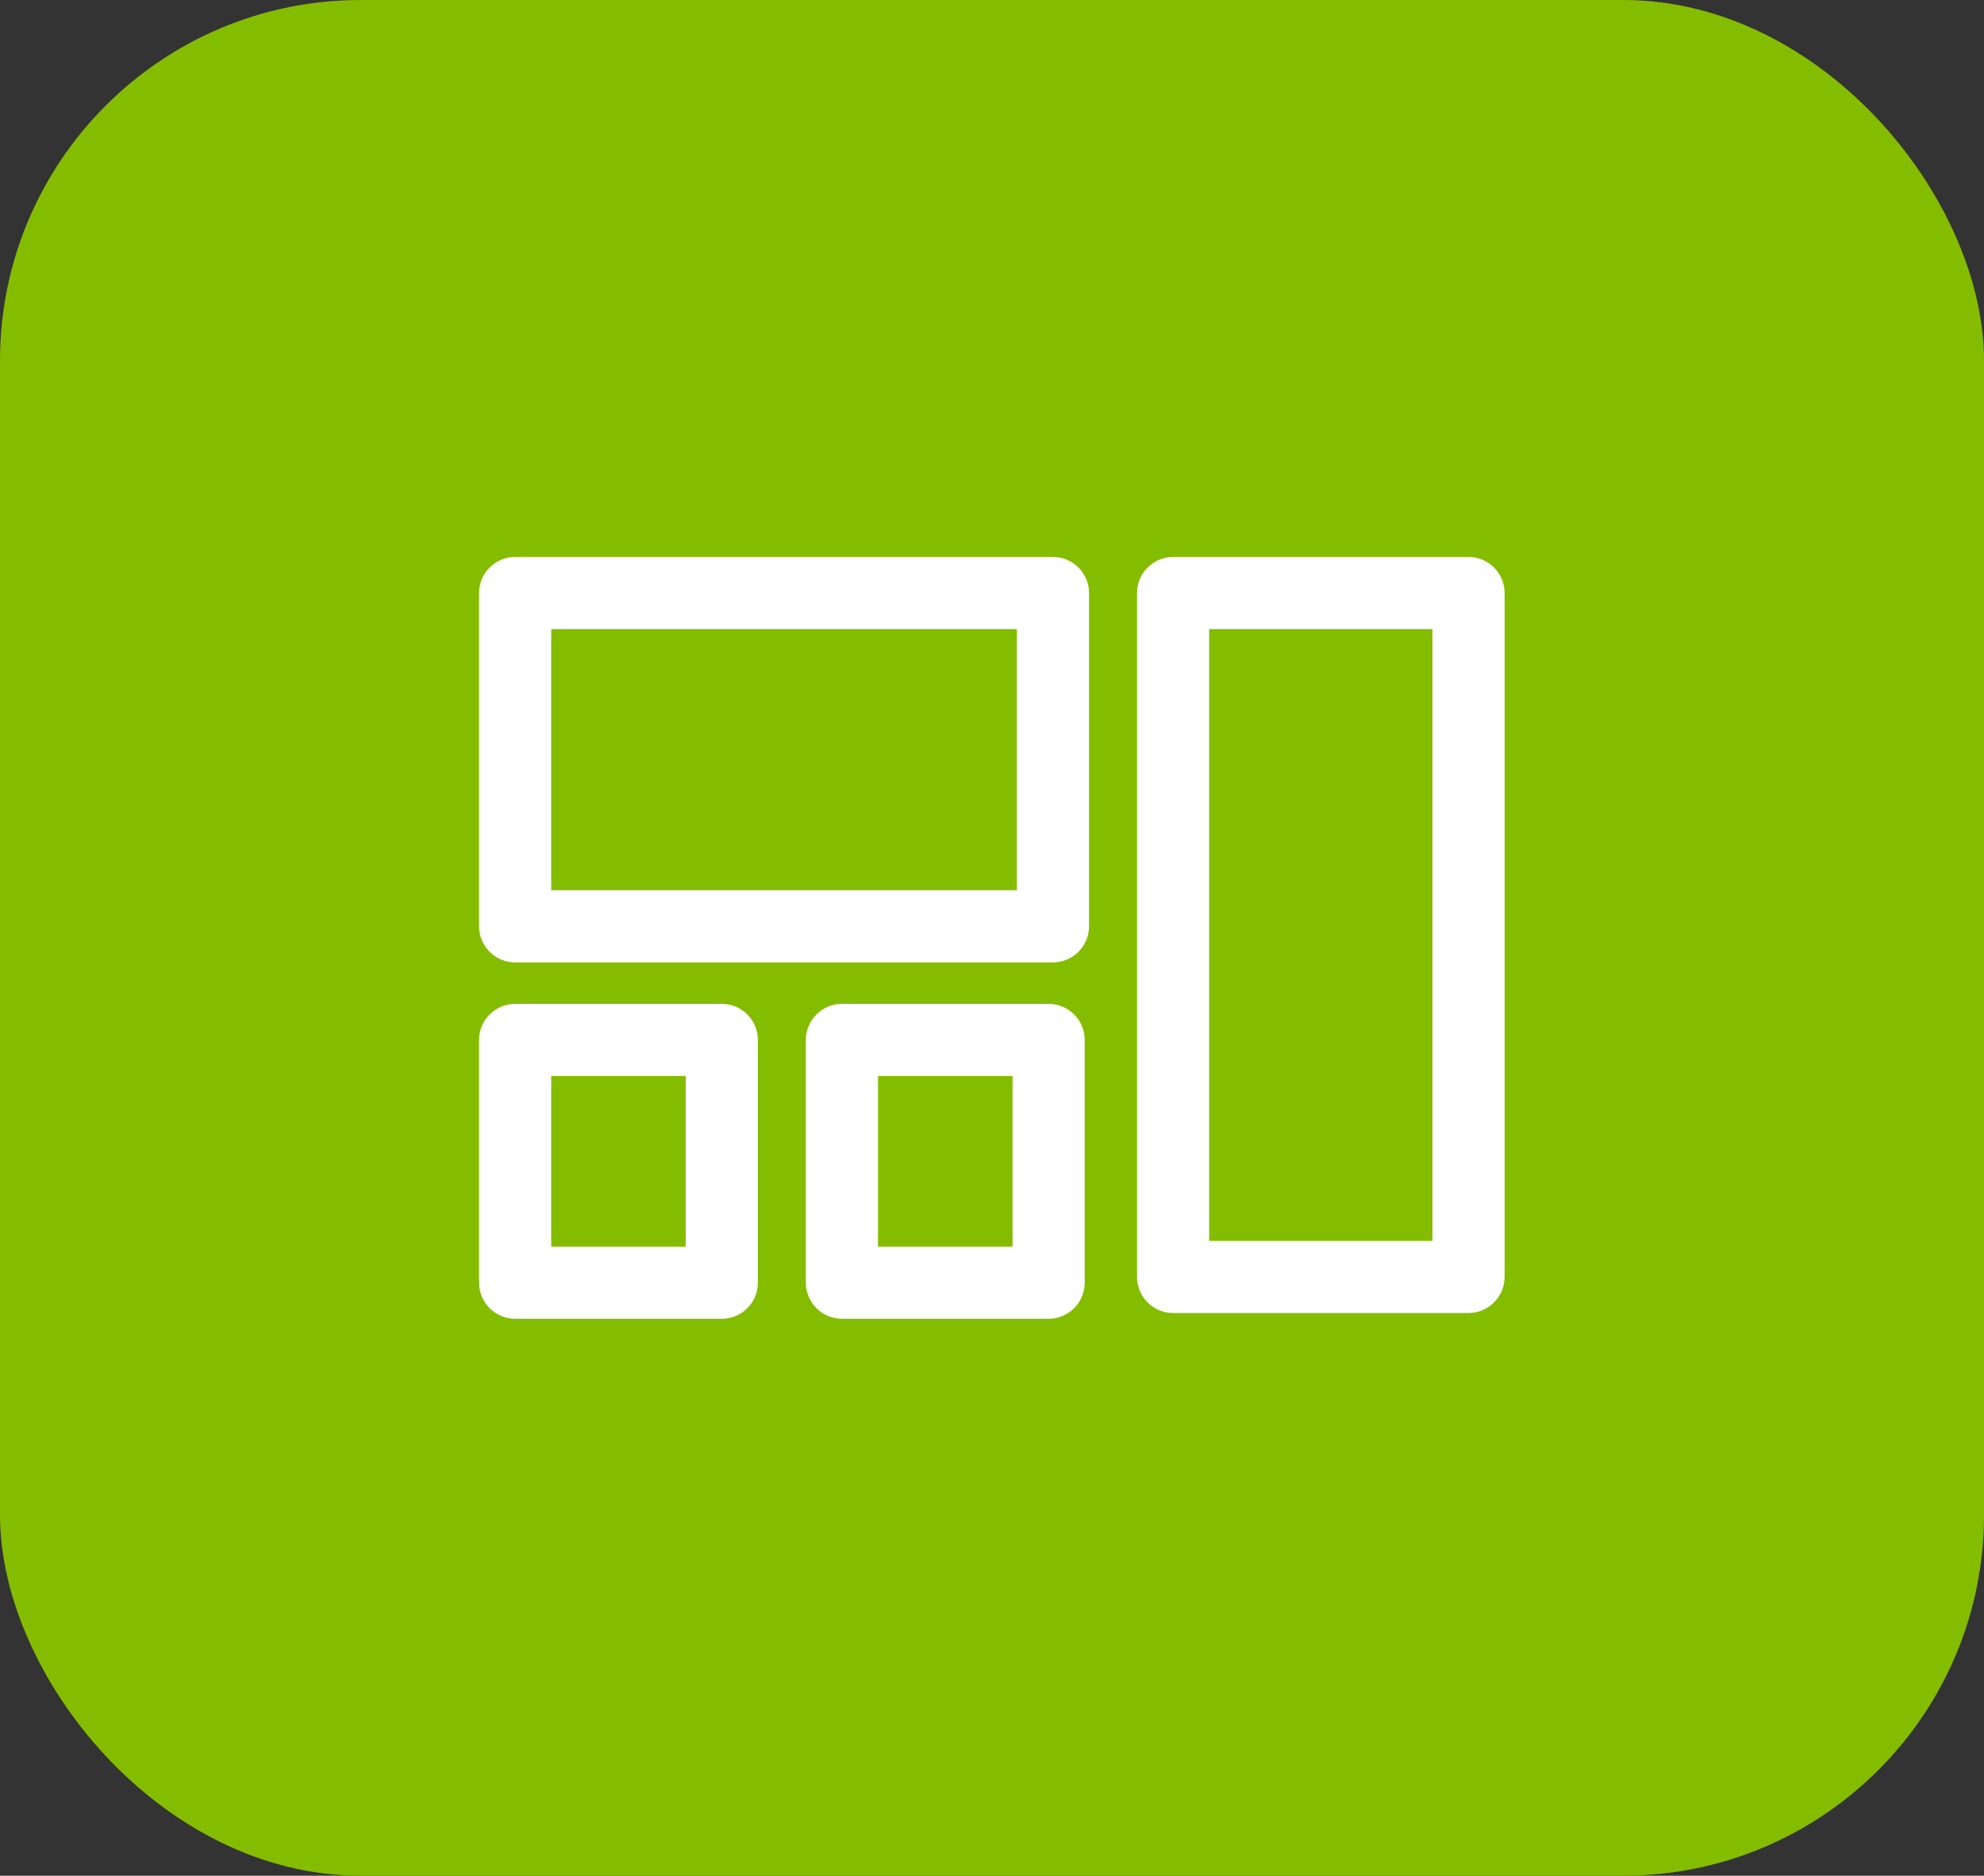 <?xml version="1.0" encoding="UTF-8"?>
<svg xmlns="http://www.w3.org/2000/svg" id="Layer_2" viewBox="0 0 55 52">
  <rect x="0" y="0" width="55" height="52" fill="#333333" stroke="none"/>
  <defs>
    <style>.cls-1{fill:#fff;}.cls-2{fill:#84bd00;}</style>
  </defs>
  <g id="Layer_1-2">
    <g id="Rectangle_13">
      <rect class="cls-2" y="0" width="55" height="52" rx="10" ry="10"></rect>
    </g>
    <path class="cls-1" d="m29.19,26.68h-14.91c-.55,0-1-.45-1-1v-9.24c0-.55.45-1,1-1h14.91c.55,0,1,.45,1,1v9.24c0,.55-.45,1-1,1Zm-13.91-2h12.91v-7.24h-12.91v7.24Z"></path>
    <path class="cls-1" d="m40.71,36.4h-8.19c-.55,0-1-.45-1-1v-18.96c0-.55.45-1,1-1h8.19c.55,0,1,.45,1,1v18.96c0,.55-.45,1-1,1Zm-7.19-2h6.19v-16.96h-6.19v16.96Z"></path>
    <path class="cls-1" d="m20.01,36.56h-5.73c-.55,0-1-.45-1-1v-6.73c0-.55.45-1,1-1h5.73c.55,0,1,.45,1,1v6.73c0,.55-.45,1-1,1Zm-4.73-2h3.73v-4.73h-3.73v4.73Z"></path>
    <path class="cls-1" d="m29.07,36.56h-5.73c-.55,0-1-.45-1-1v-6.73c0-.55.45-1,1-1h5.73c.55,0,1,.45,1,1v6.73c0,.55-.45,1-1,1Zm-4.73-2h3.73v-4.73h-3.73v4.73Z"></path>
  </g>
</svg>
